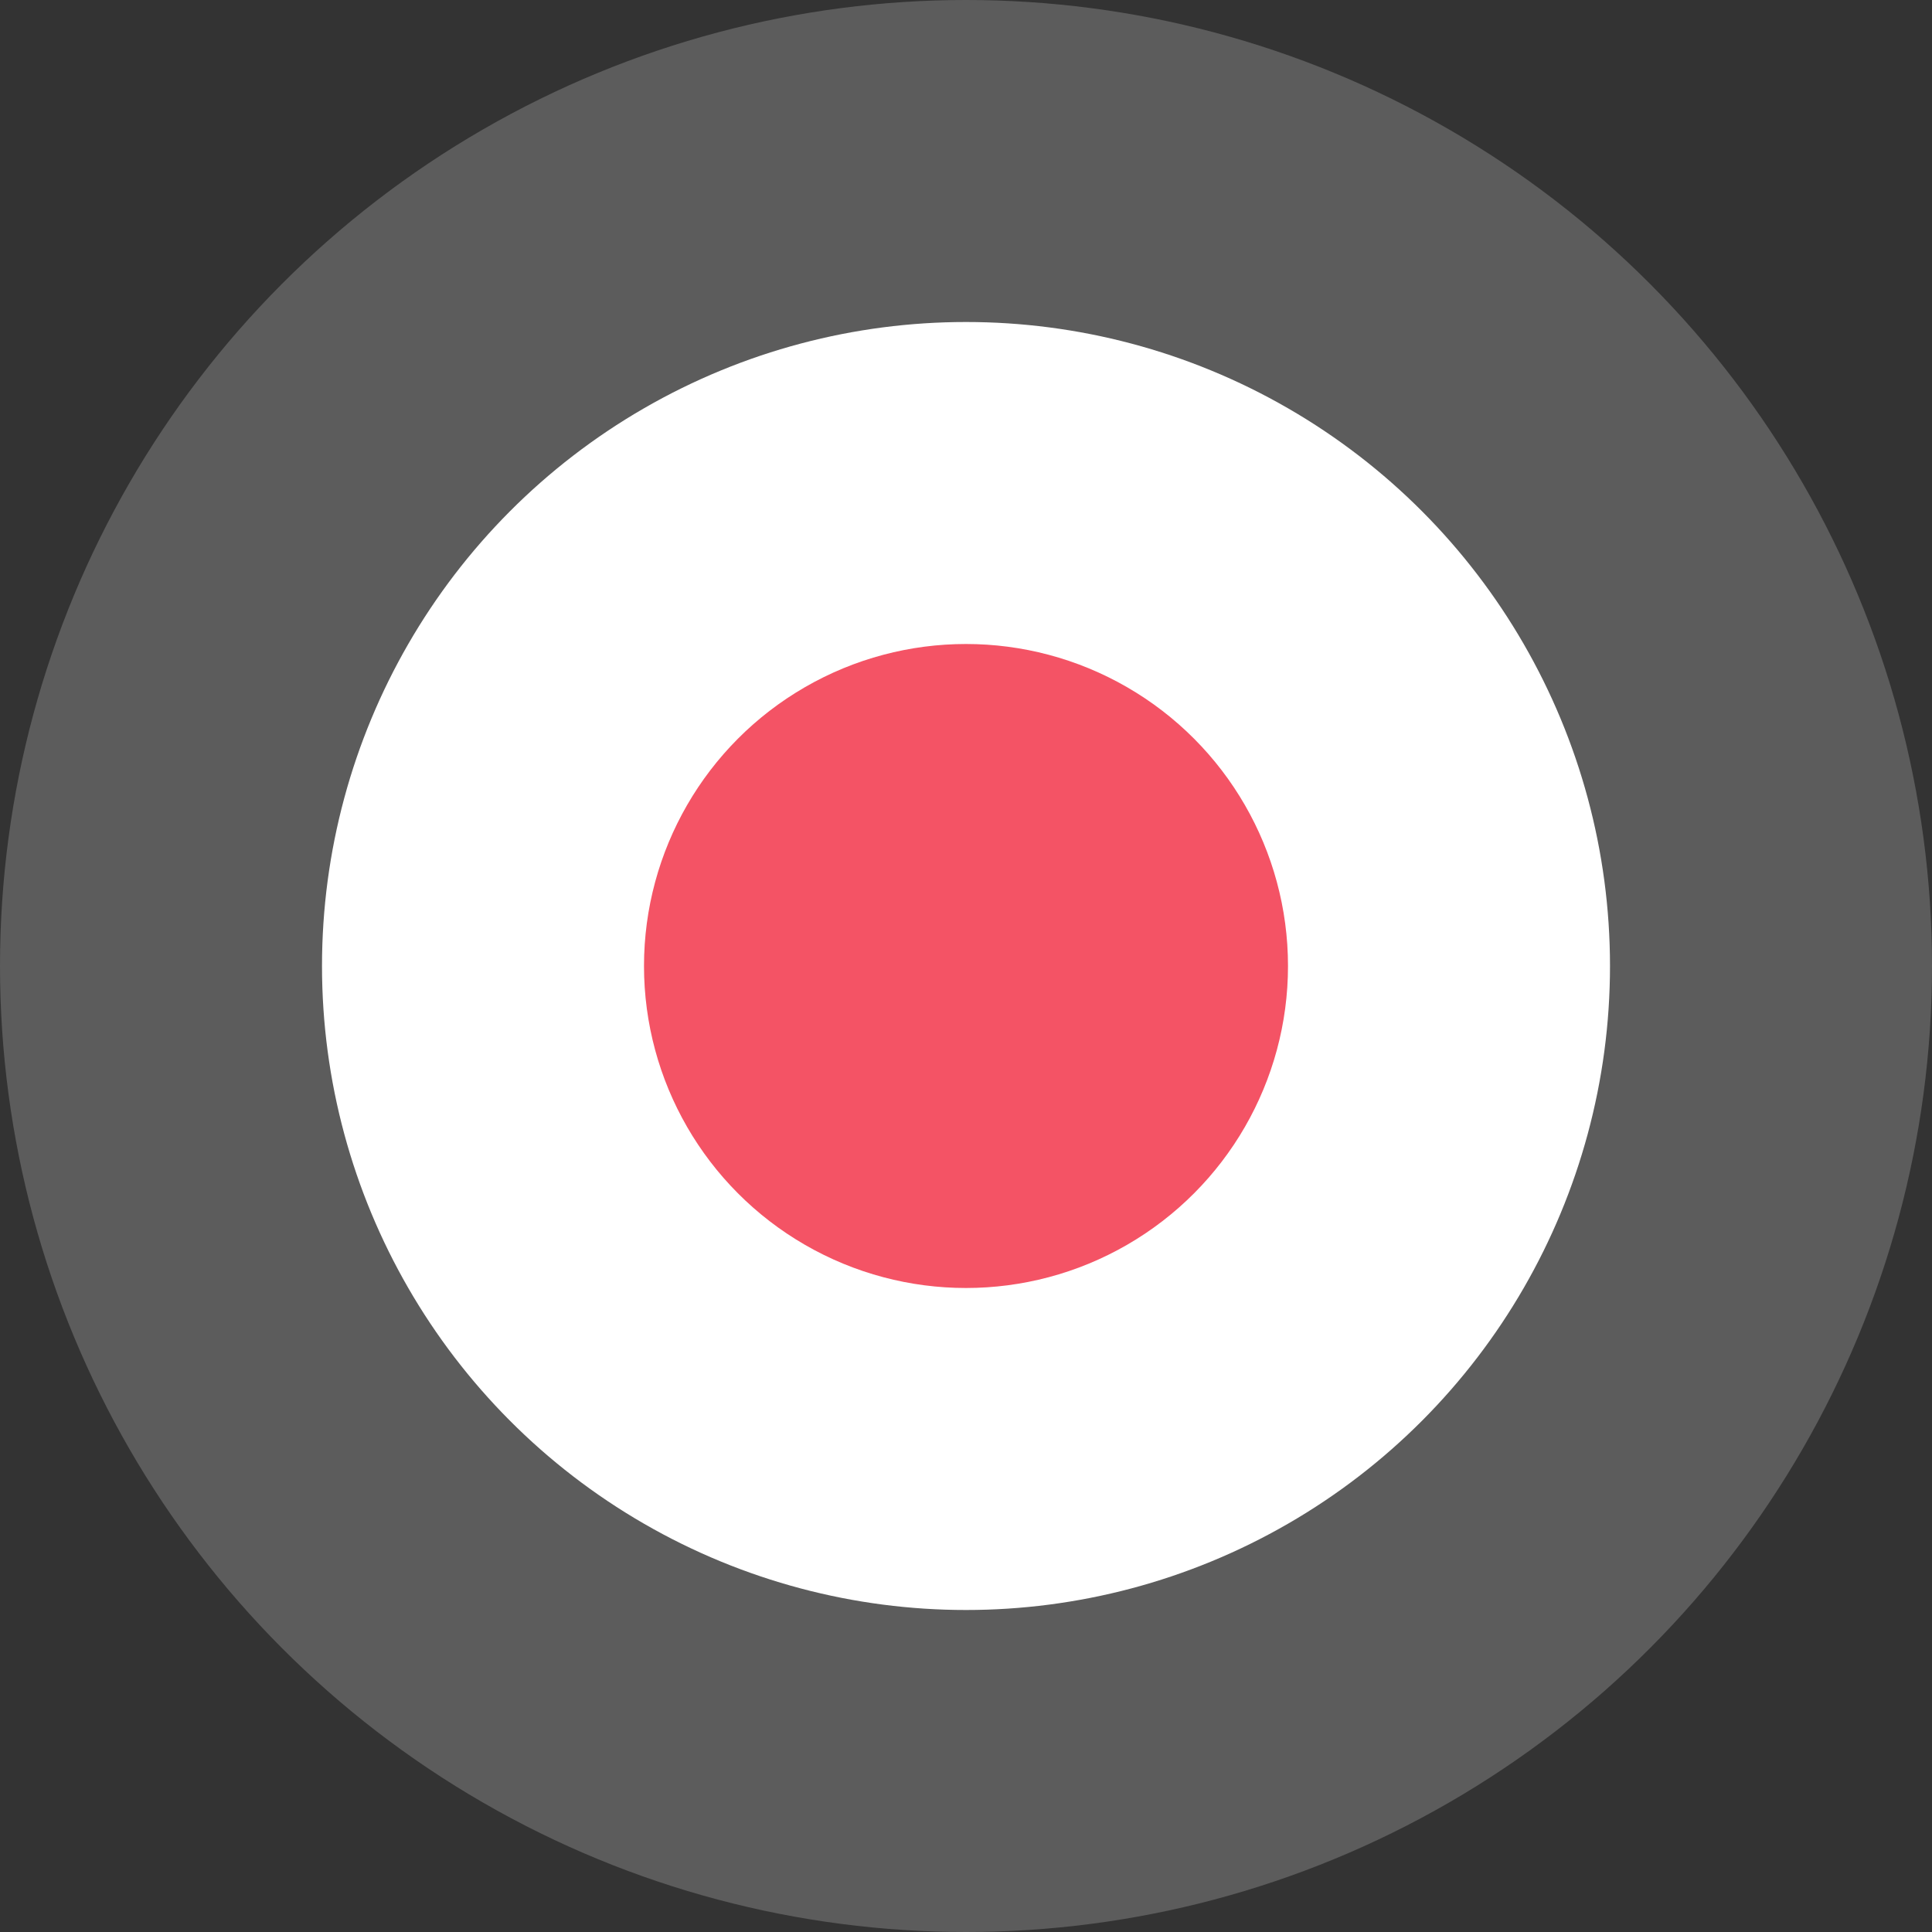 <svg width="24" height="24" viewBox="0 0 24 24" xmlns="http://www.w3.org/2000/svg">
    <rect x="0" y="0" width="24" height="24" fill="#333333" stroke="none"/>
    <g fill="none" fill-rule="evenodd">
        <circle fill-opacity=".2" fill="#FFF" cx="12" cy="12" r="12"/>
        <circle fill="#FFF" cx="12" cy="12" r="8"/>
        <circle fill="#F45365" cx="12" cy="12" r="4"/>
    </g>
</svg>
